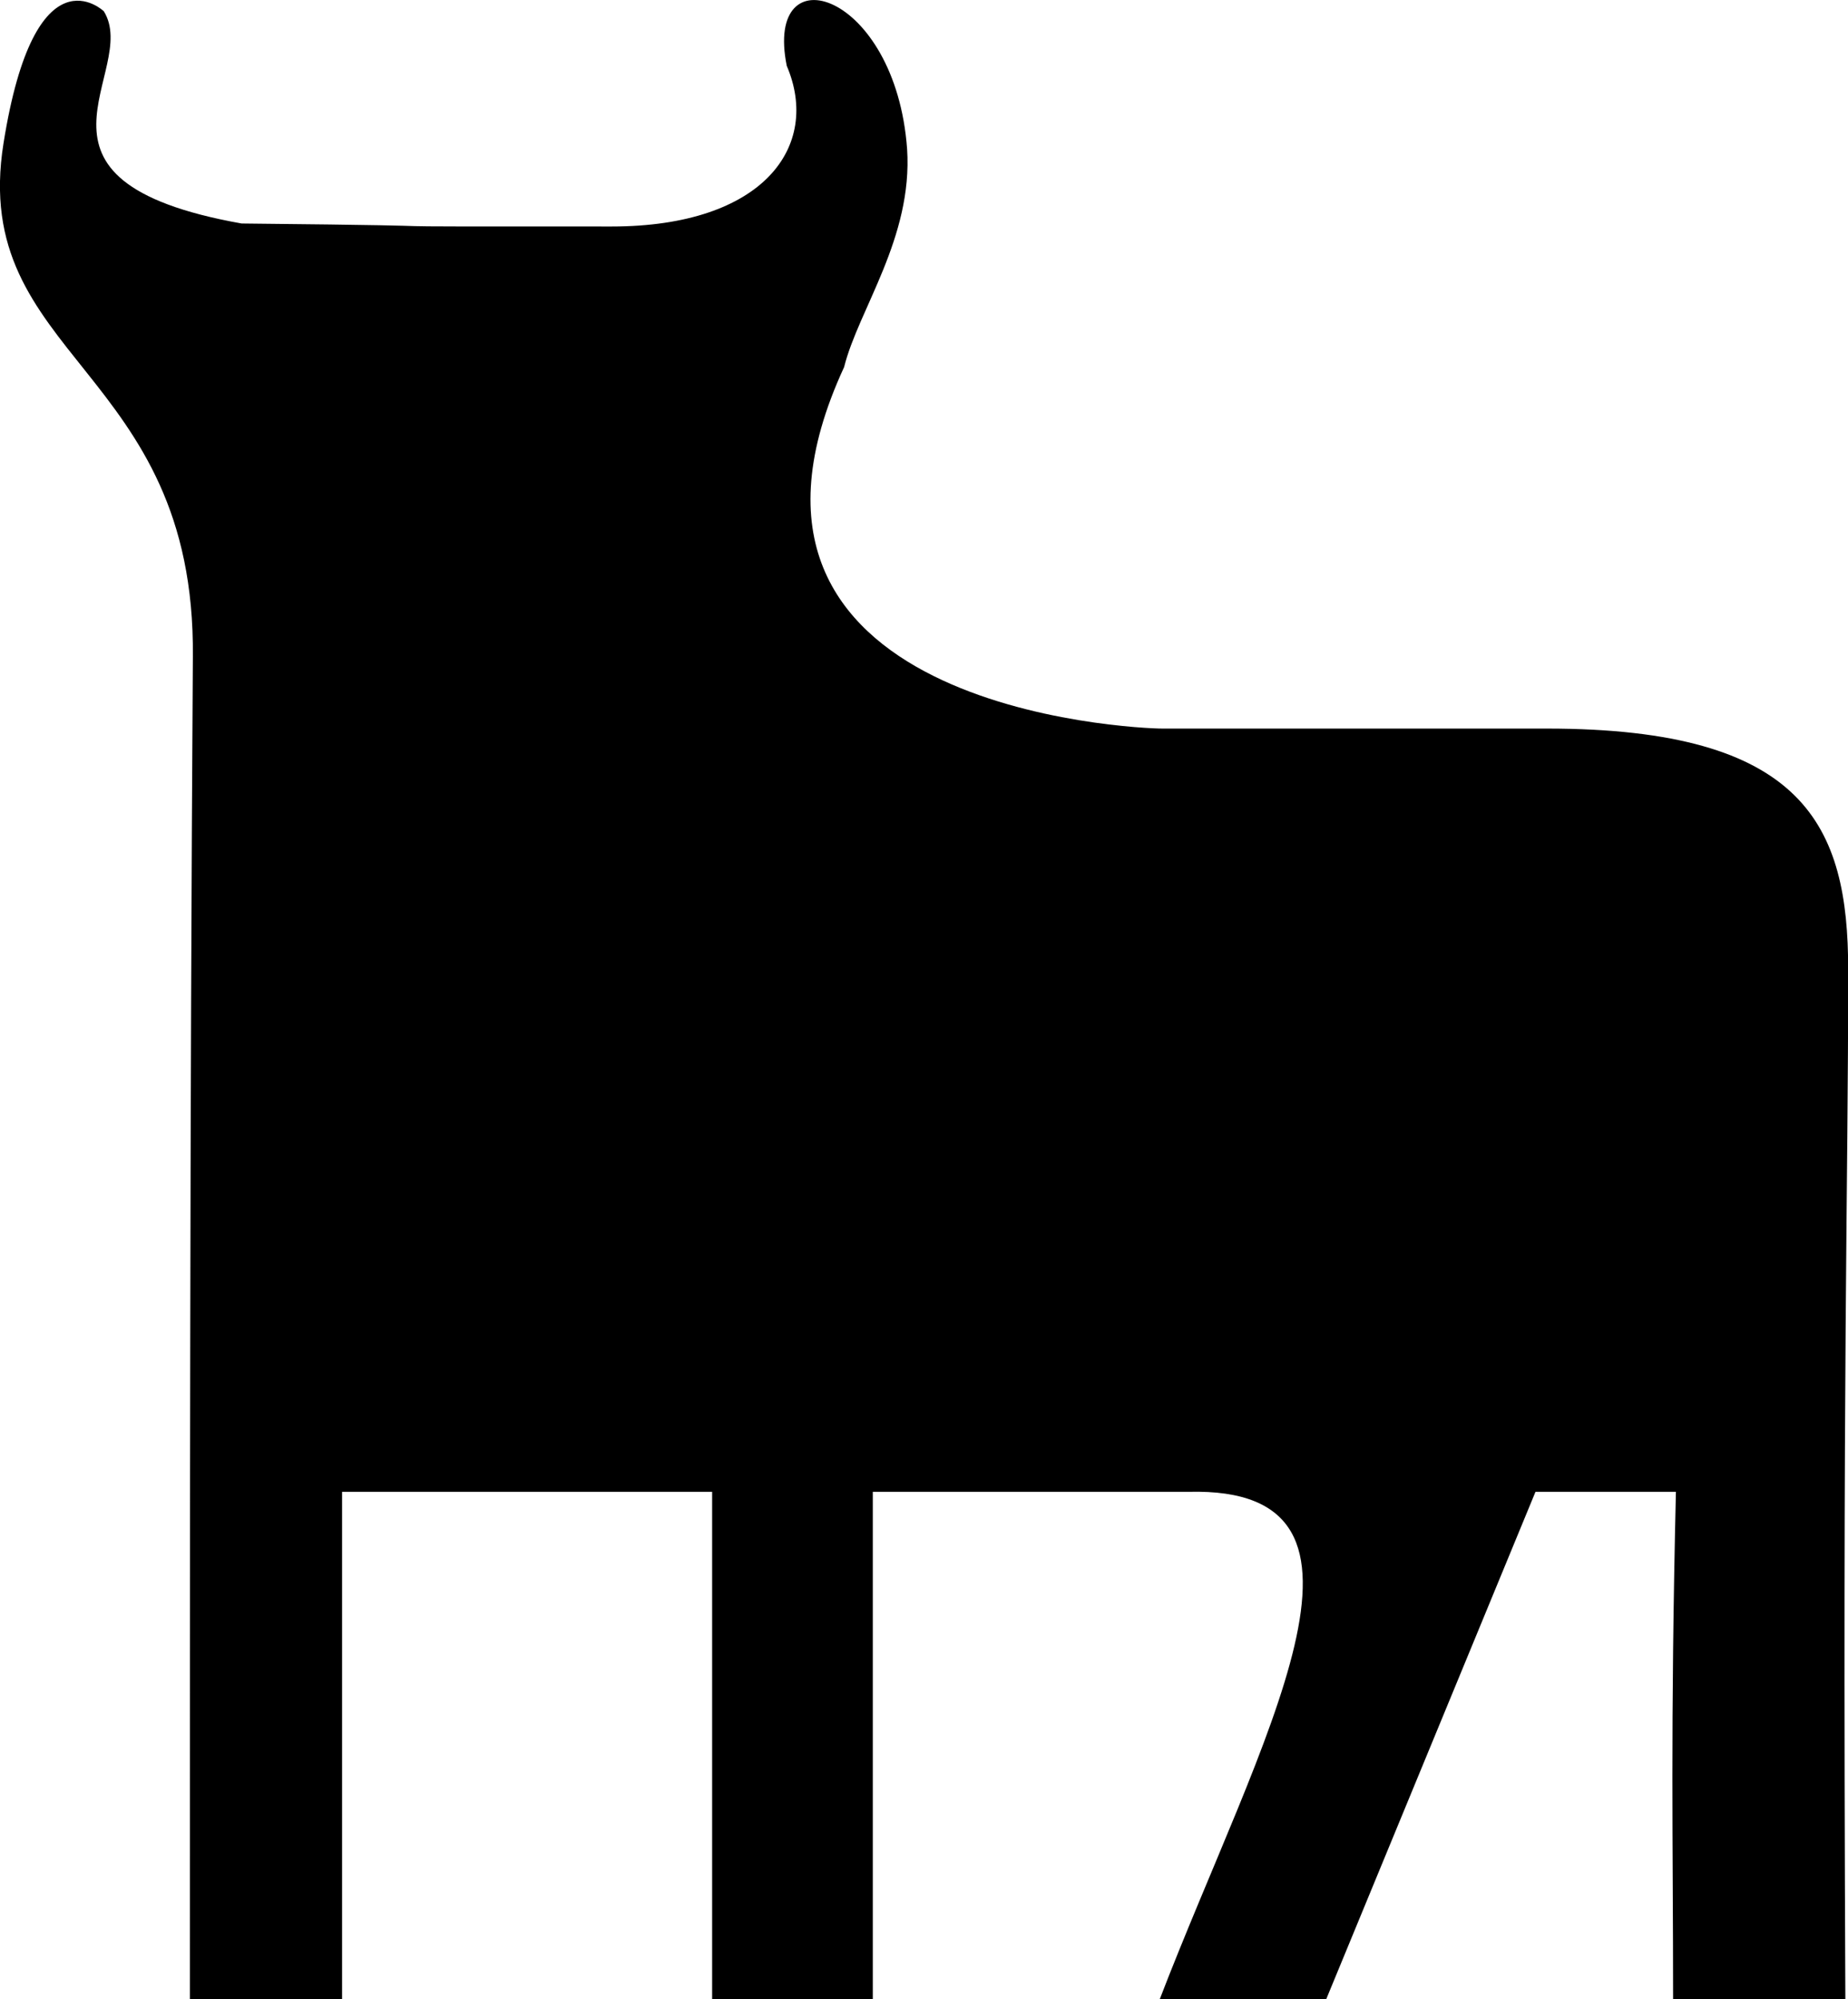 <?xml version="1.0" encoding="utf-8"?>
<!-- Generator: Adobe Illustrator 17.0.0, SVG Export Plug-In . SVG Version: 6.00 Build 0)  -->
<!DOCTYPE svg PUBLIC "-//W3C//DTD SVG 1.0//EN" "http://www.w3.org/TR/2001/REC-SVG-20010904/DTD/svg10.dtd">
<svg version="1.0" id="Calque_1" xmlns="http://www.w3.org/2000/svg" xmlns:xlink="http://www.w3.org/1999/xlink" x="0px" y="0px"
	 width="10.502px" height="11.361px" viewBox="8.922 8.492 10.502 11.361" enable-background="new 8.922 8.492 10.502 11.361"
	 xml:space="preserve">
<path d="M17.713,12.632h-2.185c-0.163,0-2.706-0.114-1.809-2.054c0.081-0.326,0.391-0.734,0.358-1.239
	c-0.065-0.897-0.815-1.125-0.684-0.473c0.195,0.456-0.131,0.913-0.995,0.913c-1.875,0-0.407,0-2.103-0.017
	c-1.37-0.244-0.571-0.864-0.783-1.206c0,0-0.391-0.375-0.57,0.75c-0.196,1.223,1.092,1.272,1.076,2.918
	c-0.017,2.625-0.017,5.12-0.017,7.63h0.865v-2.885h2.103v2.885h0.913v-2.885h1.793c1.255-0.033,0.408,1.402-0.163,2.885h0.946
	l1.19-2.885h0.798c-0.032,1.369-0.016,1.989-0.016,2.885h0.979c-0.017-3.7,0.016-4.532,0.016-5.853
	C19.425,13.186,19.18,12.632,17.713,12.632"/>
</svg>
